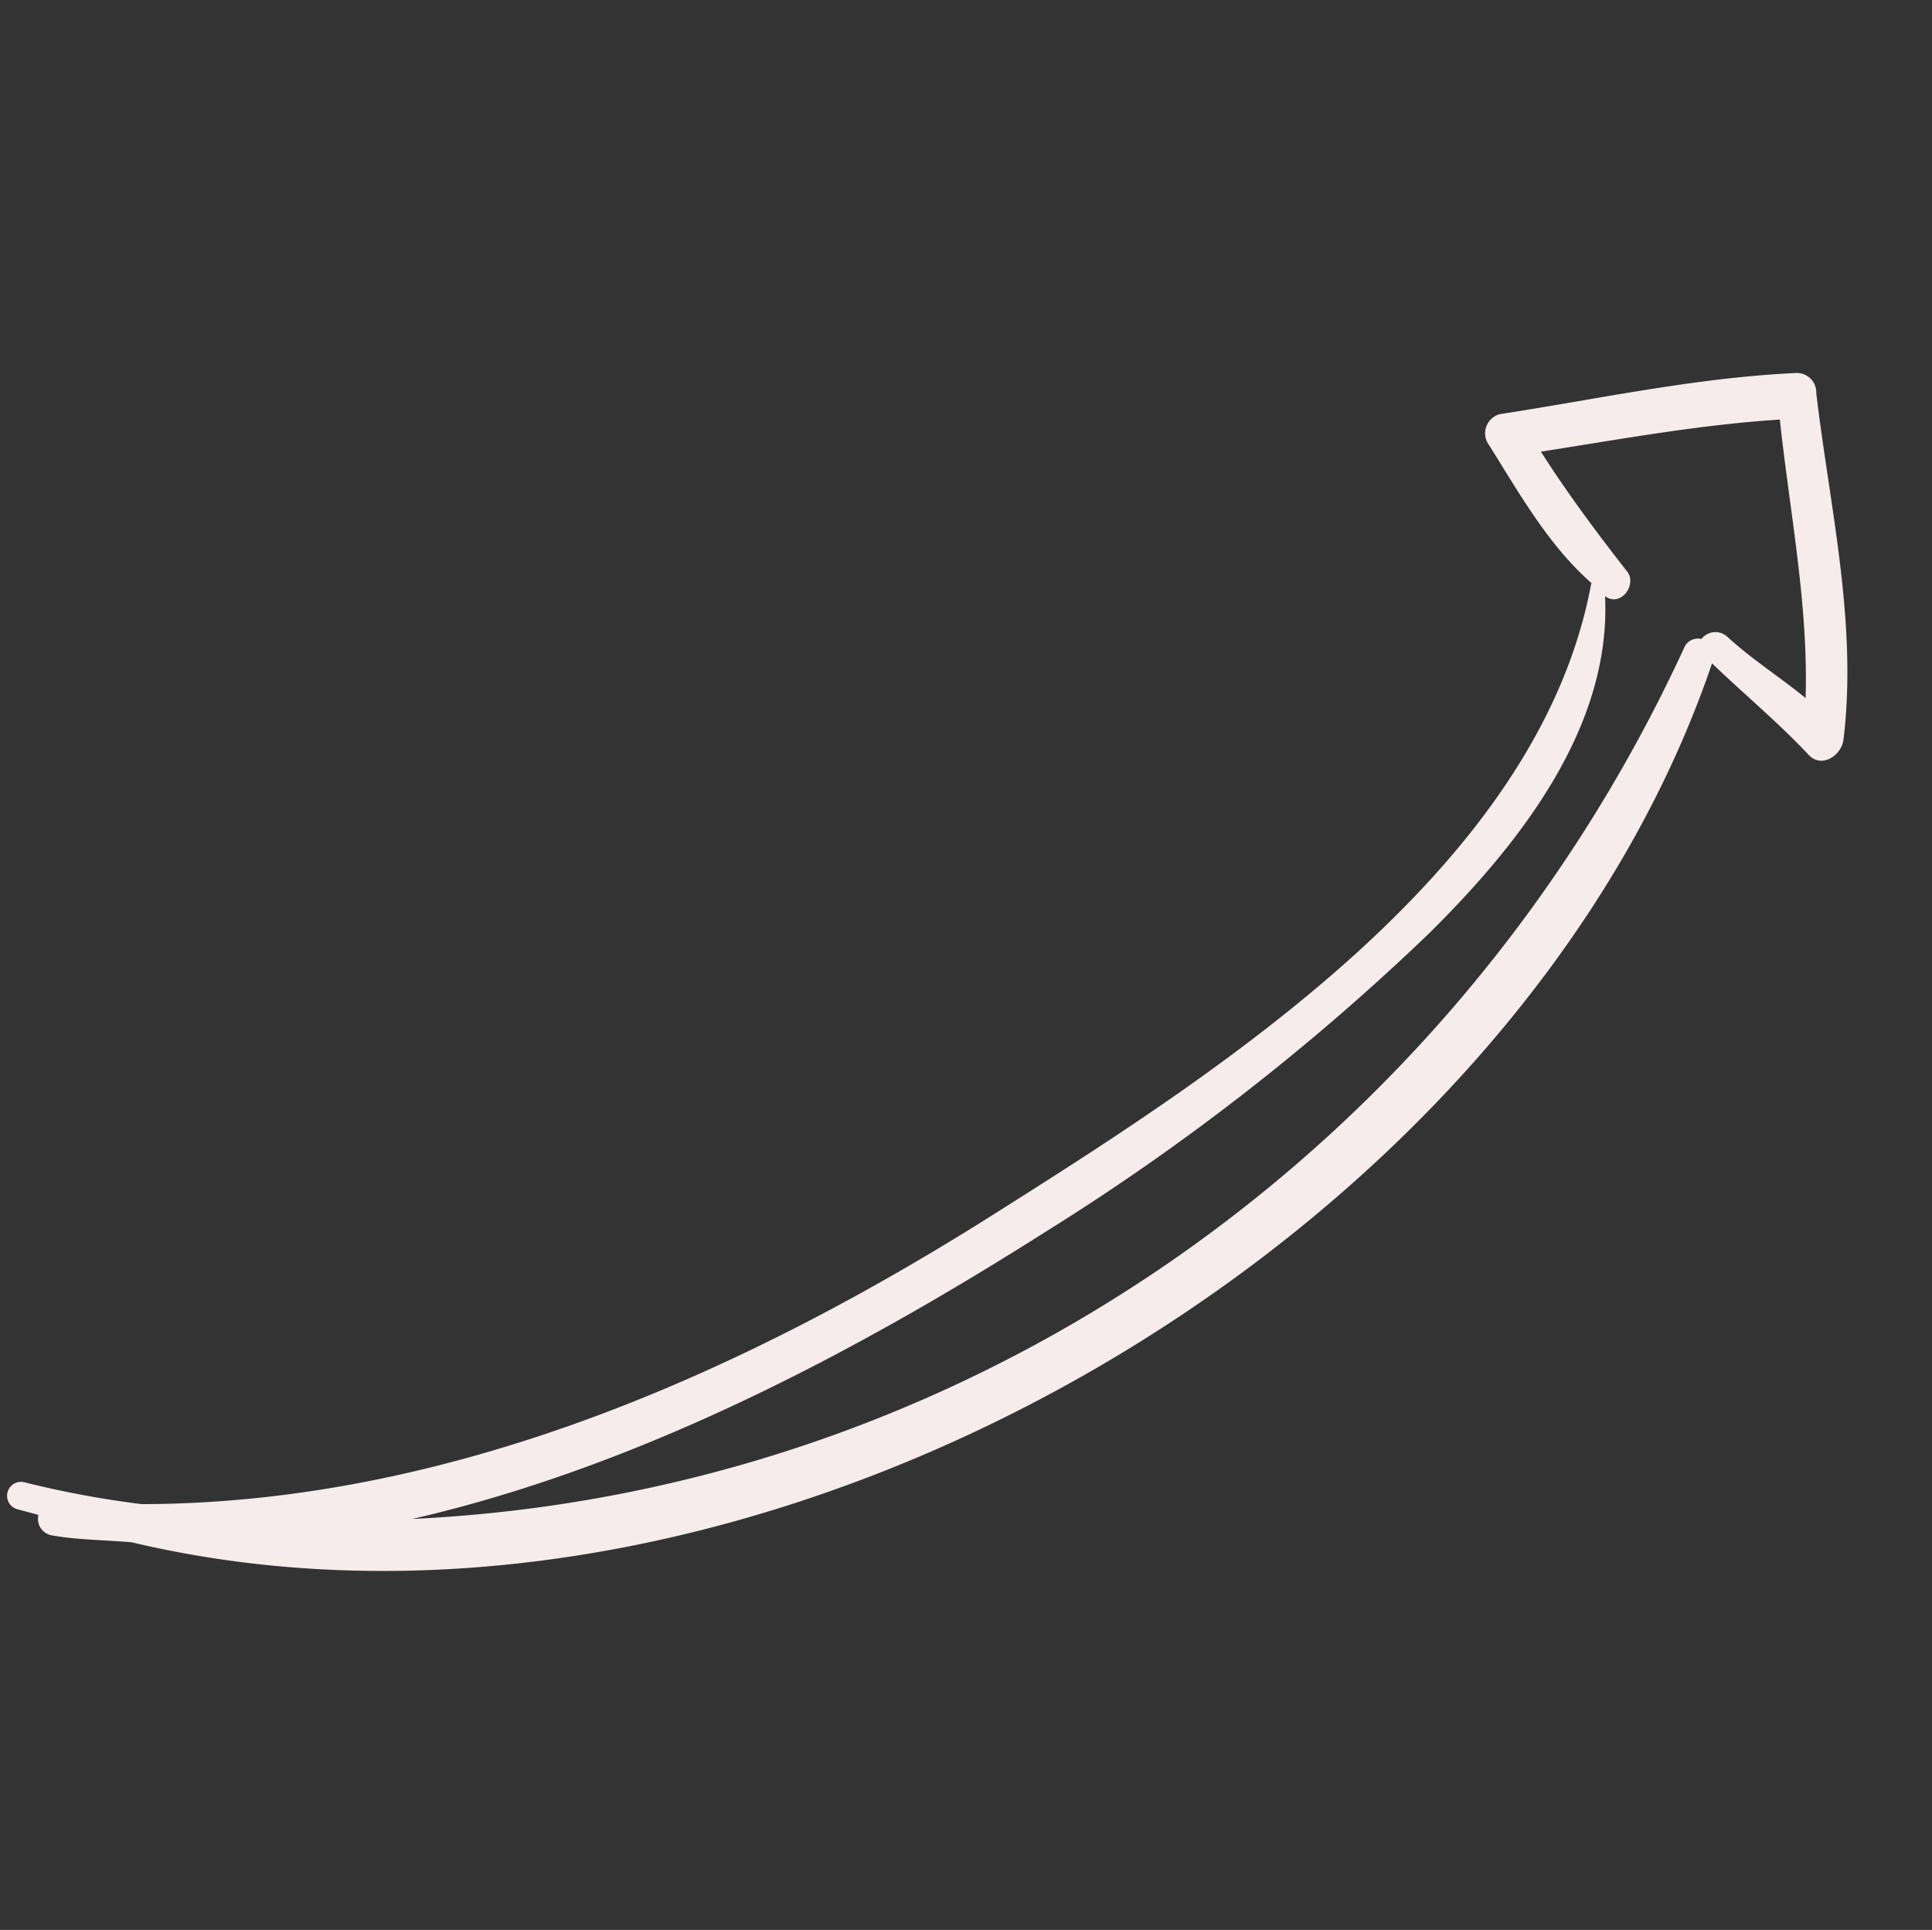 <svg xmlns="http://www.w3.org/2000/svg" width="98.146" height="98.024" viewBox="0 0 98.146 98.024"><rect x="0" y="0" width="98.146" height="98.024" fill="#333333" stroke="none"/><path id="up-arrow" d="M79.937,76.45c-1.533-4.807-3.891-9.374-5.9-13.941a1.01,1.01,0,0,0-1.533-.24c-2,2.163-4.244,4.327-5.541,6.971H66.85c-14.384,1.082-28.3-11.417-38.2-20.551C17.214,38.233,6.838,25.493,2.712,10.23A49.573,49.573,0,0,1,2.24,4.221a.708.708,0,1,0-1.415,0V5.3A.851.851,0,0,0,0,6.264C.118,7.586.472,8.908.707,10.23,1.651,42.8,33.484,74.167,64.61,76.21c-1.061,1.923-2,3.966-3.183,5.889-.59.841.354,1.682,1.179,1.562,5.9-.841,11.2-3.726,16.624-5.889A.991.991,0,0,0,79.937,76.45Zm-15.8,4.807c.708-1.562,1.179-3.125,2-4.687a.893.893,0,0,0-.472-1.2.758.758,0,0,0-.59-.721C36.9,69.84,14.03,50.251,5.541,23.69c5.541,10.456,14.03,19.59,22.4,27.281a118.538,118.538,0,0,0,19.69,14.9c5.541,3.245,12.5,6.249,18.864,4.207h0c-.354.961,1.061,1.442,1.533.721,1.533-2.043,3.065-3.966,4.716-5.769,1.65,3.726,3.419,7.451,4.716,11.3C73.1,78.013,68.737,80.176,64.138,81.258Z" transform="matrix(0.259, -0.966, 0.966, 0.259, -3.381, 76.368)" fill="#f6ecec"></path></svg>